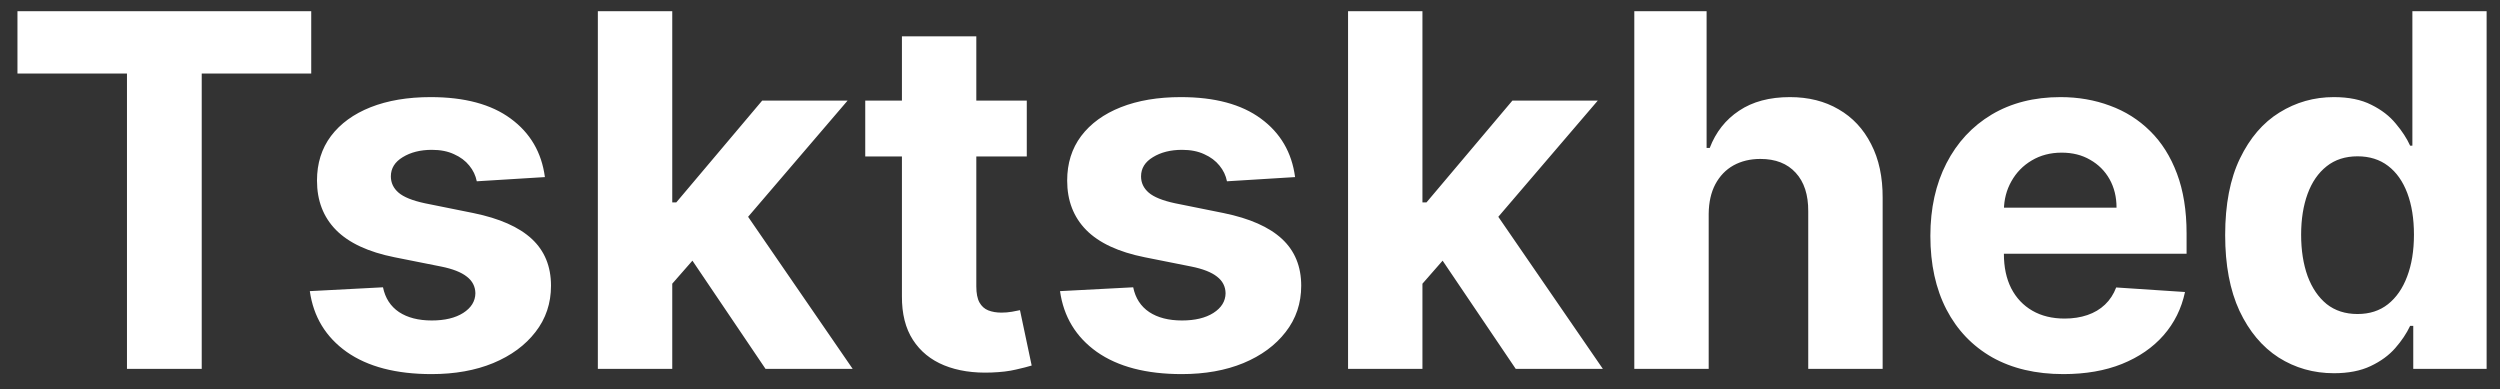 <svg width="122" height="19" viewBox="0 0 122 19" fill="none" xmlns="http://www.w3.org/2000/svg">
<rect x="0" y="0" width="122" height="19" fill="#333333" stroke="none"/>
<path d="M0.852 3.588V0.545H15.188V3.588H9.844V18H6.196V3.588H0.852ZM26.591 8.642L23.267 8.847C23.21 8.562 23.088 8.307 22.901 8.08C22.713 7.847 22.466 7.662 22.159 7.526C21.858 7.384 21.497 7.312 21.077 7.312C20.514 7.312 20.04 7.432 19.653 7.67C19.267 7.903 19.074 8.216 19.074 8.608C19.074 8.92 19.199 9.185 19.449 9.401C19.699 9.616 20.128 9.79 20.736 9.92L23.105 10.398C24.378 10.659 25.327 11.079 25.952 11.659C26.577 12.239 26.889 13 26.889 13.943C26.889 14.801 26.636 15.554 26.131 16.202C25.631 16.849 24.943 17.355 24.068 17.719C23.199 18.077 22.196 18.256 21.06 18.256C19.327 18.256 17.946 17.895 16.918 17.173C15.895 16.446 15.296 15.457 15.119 14.207L18.69 14.02C18.798 14.548 19.06 14.952 19.474 15.23C19.889 15.503 20.421 15.639 21.068 15.639C21.704 15.639 22.216 15.517 22.602 15.273C22.994 15.023 23.193 14.702 23.199 14.31C23.193 13.98 23.054 13.71 22.781 13.5C22.509 13.284 22.088 13.119 21.52 13.006L19.253 12.554C17.974 12.298 17.023 11.855 16.398 11.224C15.778 10.594 15.469 9.79 15.469 8.812C15.469 7.972 15.696 7.247 16.151 6.639C16.611 6.031 17.256 5.562 18.085 5.233C18.921 4.903 19.898 4.739 21.017 4.739C22.671 4.739 23.972 5.088 24.921 5.787C25.875 6.486 26.432 7.438 26.591 8.642ZM32.465 14.233L32.474 9.878H33.002L37.195 4.909H41.363L35.729 11.489H34.869L32.465 14.233ZM29.175 18V0.545H32.806V18H29.175ZM37.357 18L33.505 12.298L35.925 9.733L41.61 18H37.357ZM50.107 4.909V7.636H42.224V4.909H50.107ZM44.014 1.773H47.644V13.977C47.644 14.312 47.695 14.574 47.798 14.761C47.9 14.943 48.042 15.071 48.224 15.145C48.411 15.219 48.627 15.256 48.871 15.256C49.042 15.256 49.212 15.242 49.383 15.213C49.553 15.179 49.684 15.153 49.775 15.136L50.346 17.838C50.164 17.895 49.908 17.96 49.579 18.034C49.249 18.114 48.849 18.162 48.377 18.179C47.502 18.213 46.735 18.097 46.076 17.829C45.423 17.562 44.914 17.148 44.55 16.585C44.187 16.023 44.008 15.312 44.014 14.454V1.773ZM63.2 8.642L59.876 8.847C59.82 8.562 59.697 8.307 59.51 8.08C59.322 7.847 59.075 7.662 58.769 7.526C58.467 7.384 58.106 7.312 57.686 7.312C57.124 7.312 56.649 7.432 56.263 7.67C55.876 7.903 55.683 8.216 55.683 8.608C55.683 8.92 55.808 9.185 56.058 9.401C56.308 9.616 56.737 9.79 57.345 9.92L59.715 10.398C60.987 10.659 61.936 11.079 62.561 11.659C63.186 12.239 63.499 13 63.499 13.943C63.499 14.801 63.246 15.554 62.74 16.202C62.24 16.849 61.553 17.355 60.678 17.719C59.808 18.077 58.805 18.256 57.669 18.256C55.936 18.256 54.555 17.895 53.527 17.173C52.504 16.446 51.905 15.457 51.729 14.207L55.3 14.02C55.408 14.548 55.669 14.952 56.084 15.23C56.499 15.503 57.03 15.639 57.678 15.639C58.314 15.639 58.825 15.517 59.212 15.273C59.604 15.023 59.803 14.702 59.808 14.31C59.803 13.98 59.663 13.71 59.391 13.5C59.118 13.284 58.697 13.119 58.129 13.006L55.862 12.554C54.584 12.298 53.632 11.855 53.007 11.224C52.388 10.594 52.078 9.79 52.078 8.812C52.078 7.972 52.305 7.247 52.76 6.639C53.22 6.031 53.865 5.562 54.695 5.233C55.53 4.903 56.507 4.739 57.626 4.739C59.28 4.739 60.581 5.088 61.53 5.787C62.484 6.486 63.041 7.438 63.2 8.642ZM69.075 14.233L69.083 9.878H69.612L73.805 4.909H77.972L72.339 11.489H71.478L69.075 14.233ZM65.785 18V0.545H69.415V18H65.785ZM73.967 18L70.114 12.298L72.535 9.733L78.219 18H73.967ZM83.384 10.432V18H79.754V0.545H83.282V7.219H83.435C83.731 6.446 84.208 5.841 84.867 5.403C85.526 4.96 86.353 4.739 87.347 4.739C88.256 4.739 89.049 4.938 89.725 5.335C90.407 5.727 90.935 6.293 91.31 7.031C91.691 7.764 91.879 8.642 91.873 9.665V18H88.242V10.312C88.248 9.506 88.043 8.878 87.629 8.429C87.219 7.98 86.646 7.756 85.907 7.756C85.413 7.756 84.975 7.861 84.594 8.071C84.219 8.281 83.924 8.588 83.708 8.991C83.498 9.389 83.39 9.869 83.384 10.432ZM100.696 18.256C99.349 18.256 98.19 17.983 97.219 17.438C96.253 16.886 95.508 16.108 94.986 15.102C94.463 14.091 94.202 12.895 94.202 11.514C94.202 10.168 94.463 8.986 94.986 7.969C95.508 6.952 96.244 6.159 97.193 5.591C98.148 5.023 99.267 4.739 100.551 4.739C101.415 4.739 102.219 4.878 102.963 5.156C103.713 5.429 104.366 5.841 104.923 6.392C105.486 6.943 105.923 7.636 106.236 8.472C106.548 9.301 106.705 10.273 106.705 11.386V12.383H95.651V10.133H103.287C103.287 9.611 103.173 9.148 102.946 8.744C102.719 8.341 102.403 8.026 102 7.798C101.602 7.565 101.139 7.449 100.611 7.449C100.06 7.449 99.571 7.577 99.145 7.832C98.724 8.082 98.395 8.42 98.156 8.847C97.918 9.267 97.796 9.736 97.79 10.253V12.392C97.79 13.04 97.909 13.599 98.148 14.071C98.392 14.543 98.736 14.906 99.179 15.162C99.622 15.418 100.148 15.546 100.756 15.546C101.159 15.546 101.528 15.489 101.864 15.375C102.199 15.261 102.486 15.091 102.724 14.864C102.963 14.636 103.145 14.358 103.27 14.028L106.628 14.25C106.457 15.057 106.108 15.761 105.58 16.364C105.057 16.96 104.381 17.426 103.551 17.761C102.727 18.091 101.776 18.256 100.696 18.256ZM113.898 18.213C112.903 18.213 112.003 17.957 111.196 17.446C110.395 16.929 109.759 16.171 109.287 15.171C108.821 14.165 108.588 12.932 108.588 11.472C108.588 9.972 108.83 8.724 109.312 7.73C109.795 6.73 110.438 5.983 111.239 5.489C112.045 4.989 112.929 4.739 113.889 4.739C114.622 4.739 115.233 4.864 115.722 5.114C116.216 5.358 116.614 5.665 116.915 6.034C117.222 6.398 117.455 6.756 117.614 7.108H117.724V0.545H121.347V18H117.767V15.903H117.614C117.443 16.267 117.202 16.628 116.889 16.986C116.582 17.338 116.182 17.631 115.688 17.864C115.199 18.097 114.602 18.213 113.898 18.213ZM115.048 15.324C115.634 15.324 116.128 15.165 116.531 14.847C116.94 14.523 117.253 14.071 117.469 13.492C117.69 12.912 117.801 12.233 117.801 11.454C117.801 10.676 117.693 10 117.477 9.426C117.261 8.852 116.949 8.409 116.54 8.097C116.131 7.784 115.634 7.628 115.048 7.628C114.452 7.628 113.949 7.79 113.54 8.114C113.131 8.438 112.821 8.886 112.611 9.46C112.401 10.034 112.295 10.699 112.295 11.454C112.295 12.216 112.401 12.889 112.611 13.474C112.827 14.054 113.136 14.508 113.54 14.838C113.949 15.162 114.452 15.324 115.048 15.324Z" fill="white"/>
</svg>
